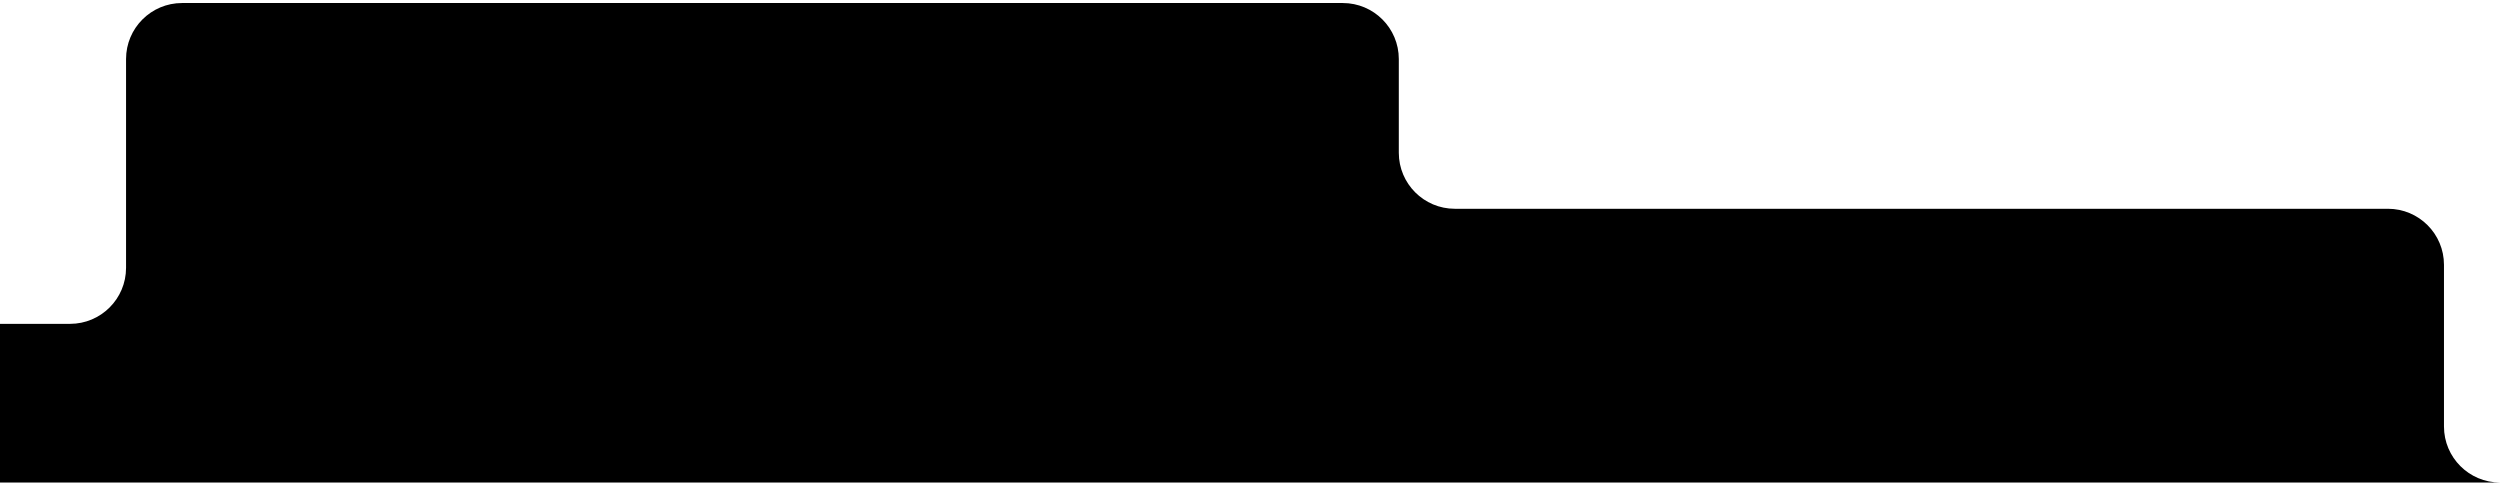 <svg width="714" height="138" viewBox="0 0 714 138" fill="none" xmlns="http://www.w3.org/2000/svg">
<path fill-rule="evenodd" clip-rule="evenodd" d="M0 137.808H714C705.163 137.808 698 130.644 698 121.808V75.626C698 66.789 690.837 59.626 682 59.626H415.5C406.663 59.626 399.5 52.462 399.5 43.626V16.865C399.5 8.028 392.337 0.865 383.5 0.865H52C43.163 0.865 36 8.028 36 16.865V76.492C36 85.329 28.837 92.492 20 92.492H0V137.808Z" fill="black"/>
</svg>
